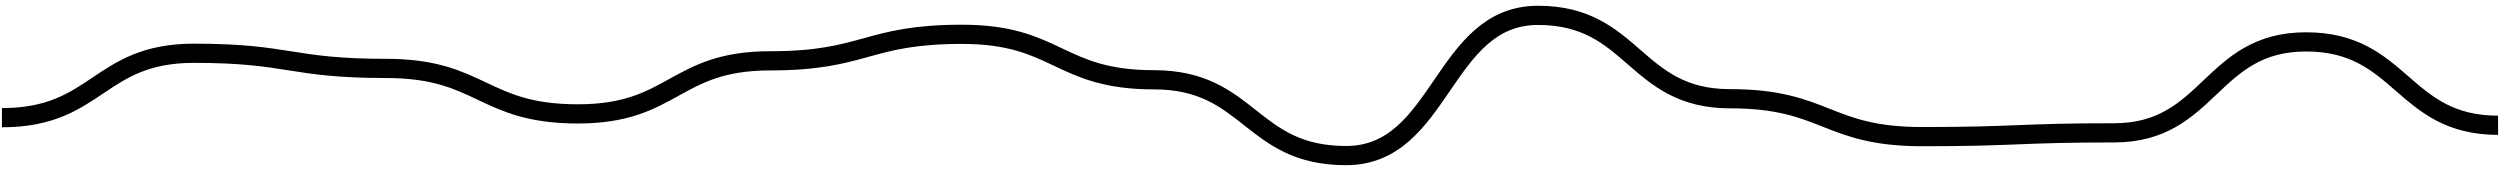 <?xml version="1.0" encoding="UTF-8"?> <svg xmlns="http://www.w3.org/2000/svg" width="651" height="45" viewBox="0 0 651 45" fill="none"><g clip-path="url(#clip0_695_6678)"><path d="M650.5 32.619C625.5 32.619 625.5 10.908 600.5 10.908C575.5 10.908 575.5 34.593 550.5 34.593C525.5 34.593 525.5 35.579 500.5 35.579C475.5 35.579 475.5 25.711 450.5 25.711C425.5 25.711 425.5 4 400.5 4C375.5 4 375.5 40.514 350.5 40.514C325.5 40.514 325.5 20.777 300.5 20.777C275.5 20.777 275.5 8.935 250.5 8.935C225.5 8.935 225.5 15.842 200.5 15.842C175.5 15.842 175.5 29.658 150.5 29.658C125.5 29.658 125.5 17.816 100.5 17.816C75.5 17.816 75.5 13.869 50.5 13.869C25.5 13.869 25.5 30.645 0.5 30.645M0.5 30.645V30.645Z" stroke="black" stroke-width="5"></path></g><defs><clipPath id="clip0_695_6678"><rect width="45" height="650" fill="white" transform="translate(650.5) rotate(90)"></rect></clipPath></defs></svg> 